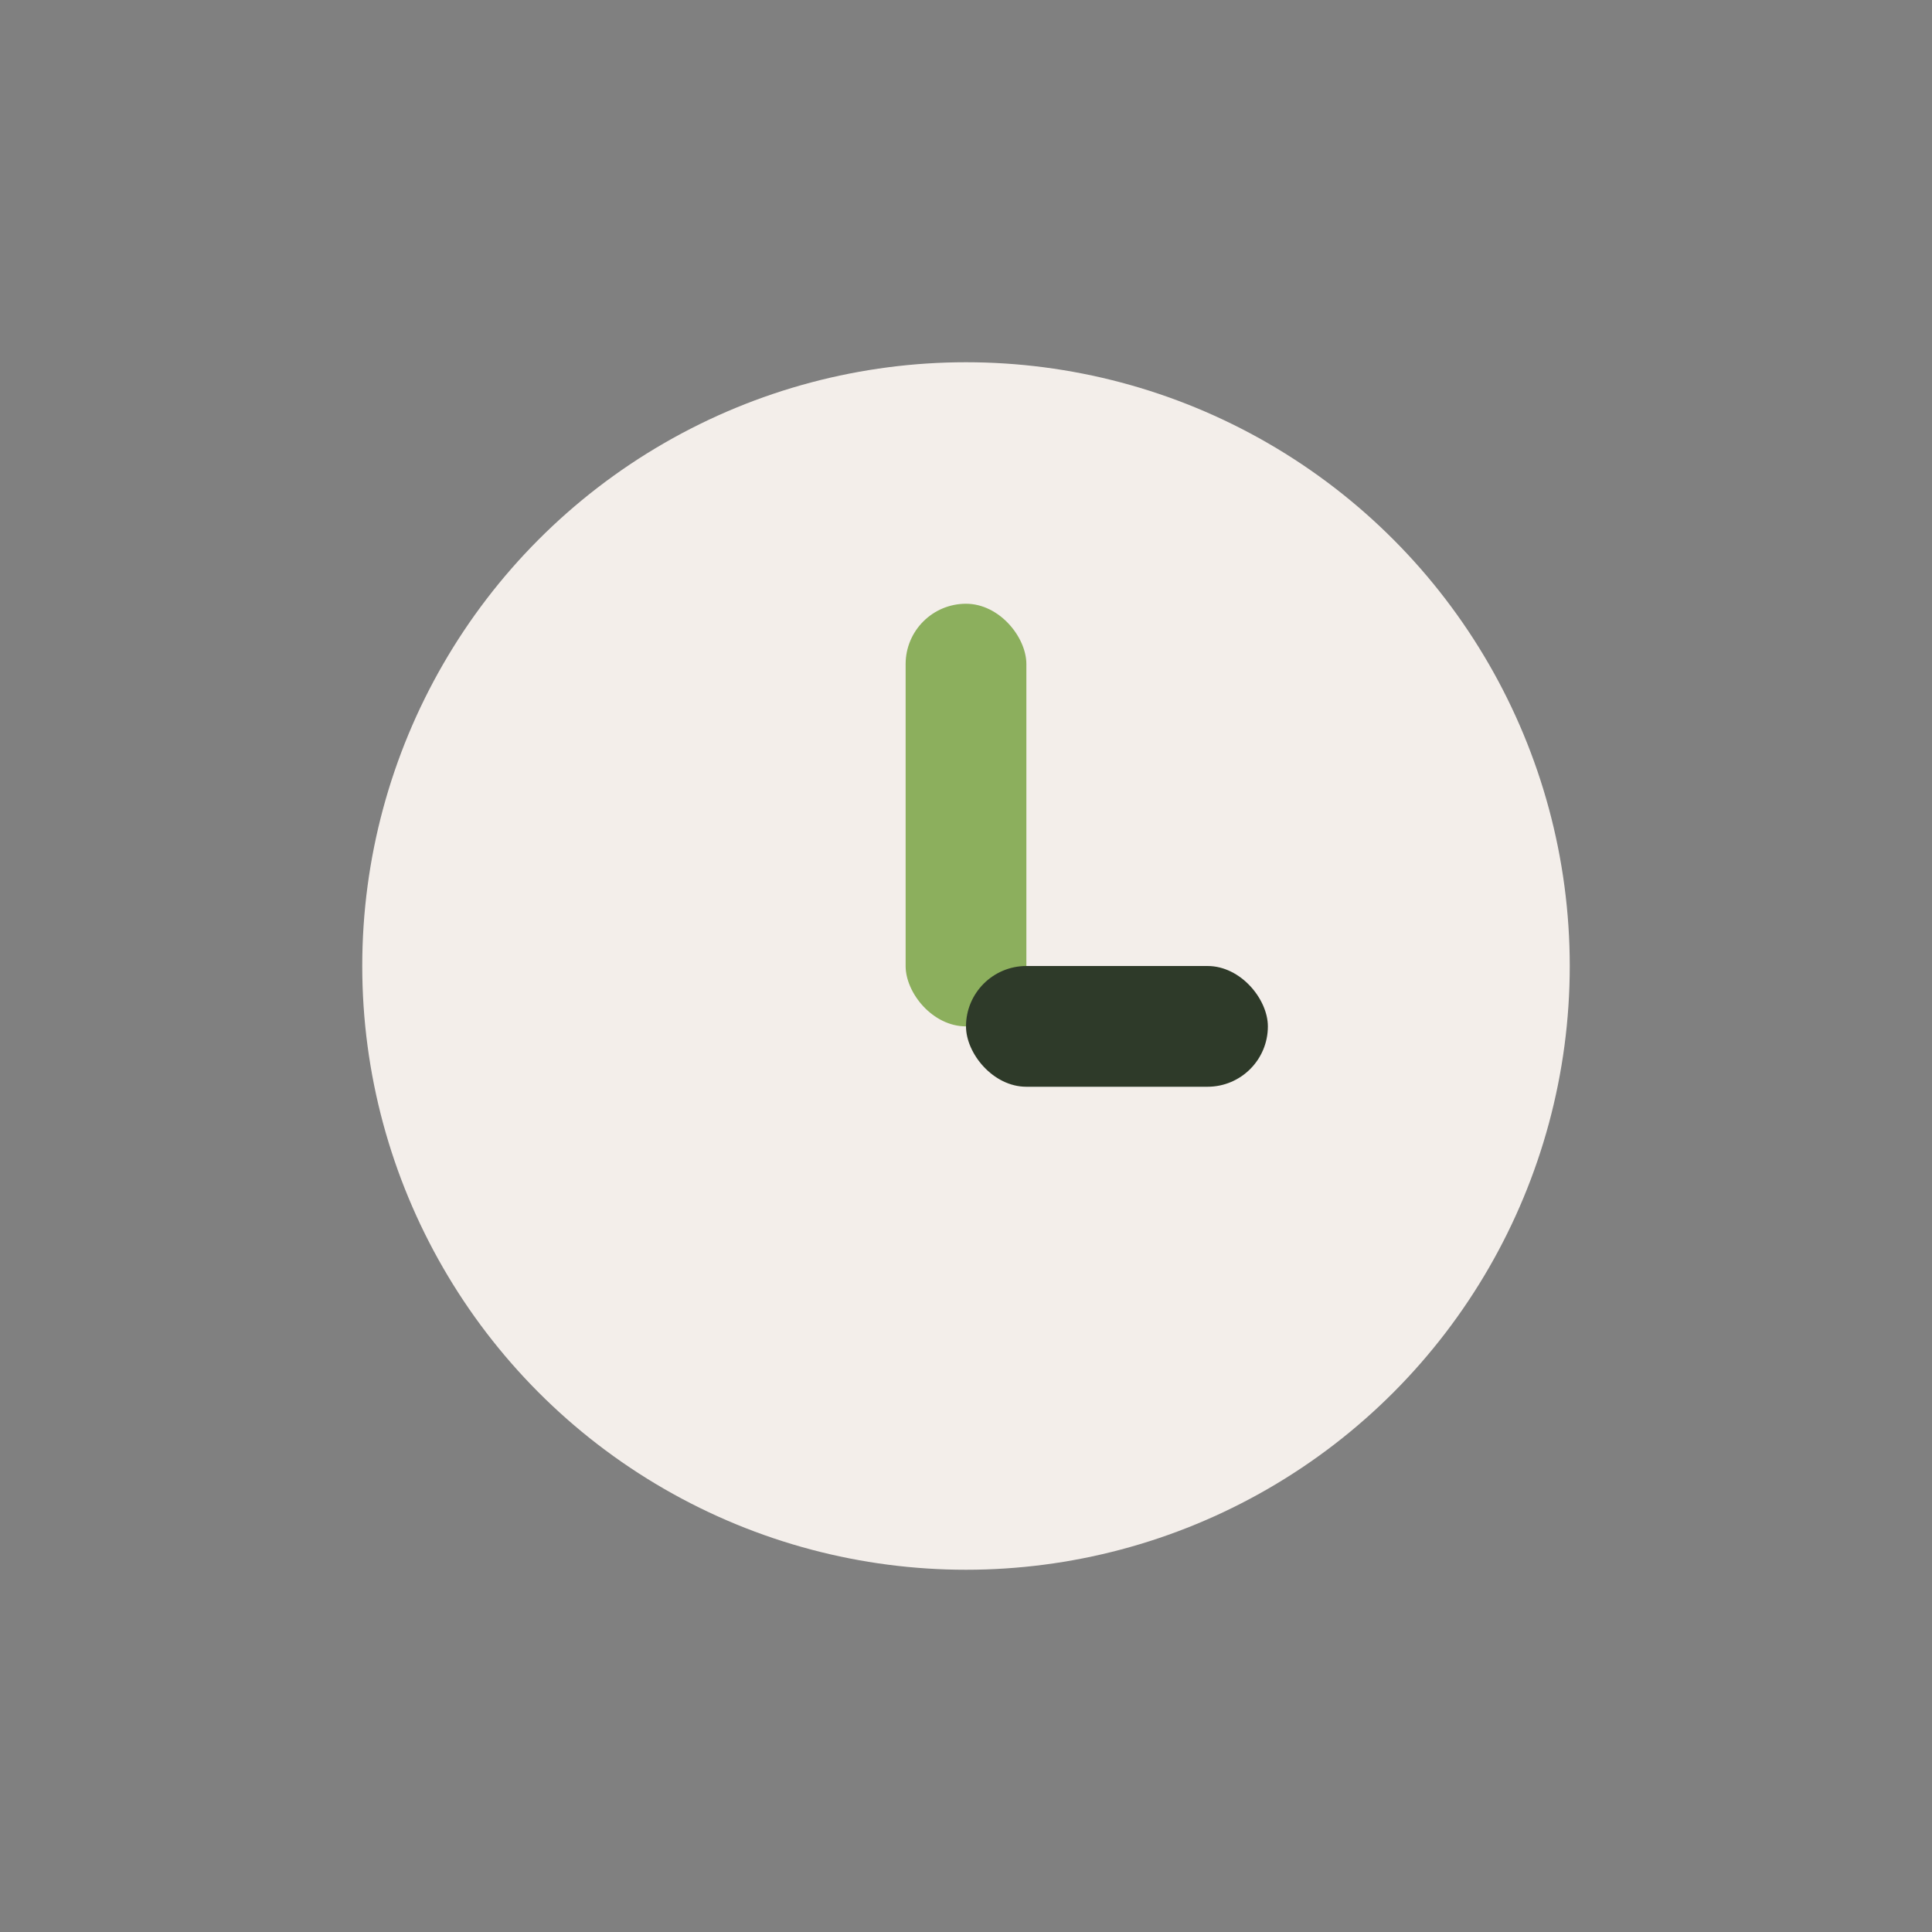 <?xml version="1.0" encoding="UTF-8"?>
<svg xmlns="http://www.w3.org/2000/svg" width="32" height="32" viewBox="0 0 32 32"><rect x="0" y="0" width="32" height="32" fill="#808080" stroke="none"/><circle cx="16" cy="16" r="10" fill="#F3EEEA"/><rect x="15" y="10" width="2" height="7" rx="1" fill="#8CAF5D"/><rect x="16" y="16" width="5" height="2" rx="1" fill="#2E3A29"/></svg>